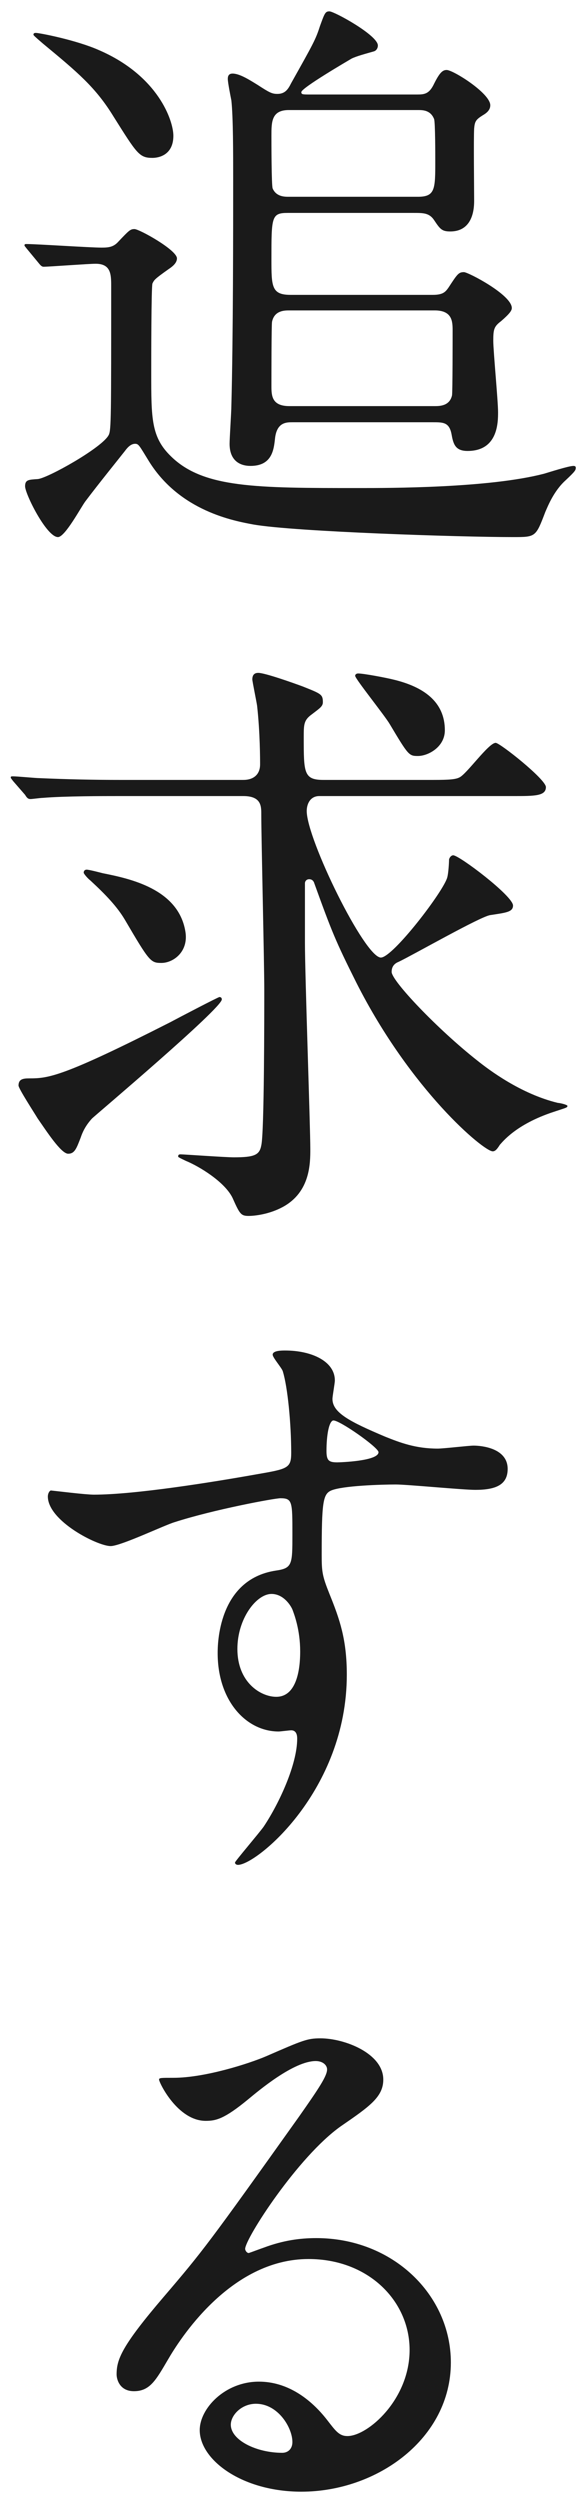 <svg width="49" height="209" viewBox="0 0 49 209" fill="none" xmlns="http://www.w3.org/2000/svg">
<path d="M29.05 203.65C30.75 203.65 34.25 200.6 34.25 196.45C34.25 192.35 30.8 188.85 25.8 188.85C19.2 188.85 14.95 195.7 14.05 197.25C13.05 198.95 12.55 199.9 11.2 199.9C10 199.9 9.75 198.9 9.75 198.5C9.75 197.25 10.15 196.15 13.7 192C16.95 188.2 17.45 187.55 25 176.95C26.65 174.6 27.35 173.55 27.35 173C27.35 172.65 27 172.3 26.4 172.3C24.55 172.3 21.6 174.8 20.75 175.5C18.75 177.15 18.05 177.3 17.2 177.3C14.85 177.3 13.3 174.1 13.3 173.85C13.3 173.7 13.45 173.7 14.5 173.7C17.15 173.7 20.85 172.5 22.25 171.9C25.35 170.55 25.7 170.4 26.8 170.4C28.8 170.4 32.05 171.65 32.05 173.85C32.05 175.3 30.9 176.1 28.5 177.75C24.9 180.3 20.5 187.15 20.5 188C20.5 188.15 20.65 188.35 20.8 188.35C21.1 188.25 21.75 188 22.05 187.9C23.65 187.3 25.05 187.1 26.45 187.1C32.85 187.1 37.7 191.85 37.7 197.5C37.7 203.85 31.55 208.3 25.2 208.3C20.25 208.3 16.7 205.65 16.7 203.15C16.7 201.35 18.8 199.1 21.65 199.1C24 199.1 25.95 200.5 27.35 202.3C28.05 203.2 28.35 203.65 29.05 203.65ZM24.45 204.15C24.45 202.95 23.25 200.95 21.4 200.95C20.2 200.95 19.3 201.9 19.3 202.7C19.3 204 21.45 205.05 23.6 205.05C24.1 205.05 24.45 204.7 24.45 204.15Z" fill="#1A1A1A"/>
<path d="M4.25 124.6C4.75 124.65 7.15 124.95 7.85 124.95C11.3 124.95 17.8 123.9 21.45 123.25C24.05 122.8 24.35 122.75 24.35 121.45C24.35 119 24.05 115.95 23.65 114.65C23.6 114.4 22.8 113.5 22.8 113.25C22.8 112.9 23.55 112.9 23.85 112.9C26.05 112.9 28 113.8 28 115.4C28 115.65 27.8 116.7 27.8 116.95C27.8 118.1 29.25 118.85 32.2 120.1C33.45 120.6 34.75 121.1 36.6 121.1C37.1 121.1 39.2 120.85 39.6 120.85C40.25 120.85 42.45 121.05 42.45 122.8C42.45 124.1 41.5 124.55 39.75 124.55C38.7 124.55 34.05 124.1 33.1 124.1C31.9 124.1 28.65 124.2 27.7 124.6C27 124.9 26.9 125.6 26.9 130C26.9 131.4 26.95 131.75 27.55 133.25C28.4 135.35 29 137.05 29 140C29 149.7 21.45 155.9 19.9 155.9C19.8 155.9 19.65 155.85 19.65 155.7C19.65 155.6 21.7 153.2 22.05 152.7C23.35 150.75 24.85 147.5 24.85 145.35C24.85 145.2 24.85 144.65 24.35 144.65C24.2 144.65 23.45 144.75 23.3 144.75C20.6 144.75 18.2 142.2 18.2 138.2C18.2 137.55 18.2 132.05 23.05 131.3C24.45 131.1 24.45 130.8 24.45 128.25C24.45 125.55 24.45 125.25 23.45 125.25C22.95 125.25 17.85 126.2 14.6 127.25C13.75 127.5 10.1 129.25 9.25 129.25C8.15 129.25 4 127.15 4 125.1C4 124.9 4.1 124.65 4.25 124.6ZM27.85 118.75C27.5 118.85 27.3 120 27.3 121.3C27.3 122.1 27.5 122.25 28.2 122.25C28.4 122.25 31.65 122.15 31.65 121.4C31.65 121 28.3 118.65 27.85 118.75ZM24.45 134.55C24.3 134.2 23.7 133.25 22.7 133.25C21.45 133.25 19.85 135.3 19.85 137.85C19.85 140.65 21.8 141.85 23.1 141.85C25.05 141.85 25.1 138.85 25.1 138.05C25.1 136.25 24.6 134.95 24.45 134.55Z" fill="#1A1A1A"/>
<path d="M20.348 66.55H9.898C8.748 66.55 5.348 66.55 3.598 66.7C3.398 66.7 2.698 66.8 2.548 66.8C2.348 66.8 2.248 66.7 2.098 66.45L1.098 65.3C0.948 65.1 0.898 65.05 0.898 65C0.898 64.9 0.948 64.9 1.098 64.9C1.448 64.9 2.998 65.05 3.298 65.05C5.598 65.15 7.798 65.2 10.148 65.2H20.348C21.198 65.2 21.748 64.75 21.748 63.9C21.748 63.5 21.748 61.25 21.498 59C21.448 58.65 21.098 56.95 21.098 56.8C21.098 56.35 21.348 56.25 21.598 56.25C22.148 56.25 24.548 57.1 25.348 57.4C26.848 58 26.998 58.05 26.998 58.7C26.998 59.05 26.748 59.2 26.098 59.7C25.398 60.2 25.398 60.55 25.398 61.65C25.398 64.6 25.398 65.2 27.048 65.2H35.748C37.198 65.2 37.998 65.2 38.398 65C38.998 64.75 40.848 62.1 41.448 62.1C41.798 62.1 45.648 65.15 45.648 65.8C45.648 66.55 44.698 66.55 42.948 66.55H26.698C25.948 66.55 25.648 67.2 25.648 67.8C25.648 70.15 30.498 80.05 31.848 80.05C32.848 80.05 37.098 74.5 37.398 73.35C37.498 73 37.548 72.1 37.548 71.85C37.598 71.65 37.748 71.5 37.898 71.5C38.398 71.5 42.898 74.9 42.898 75.7C42.898 76.25 42.298 76.3 40.998 76.5C40.198 76.6 34.598 79.8 33.348 80.4C33.098 80.5 32.748 80.7 32.748 81.25C32.748 82 36.598 86.05 39.898 88.65C40.898 89.45 43.548 91.45 46.648 92.2C46.798 92.2 47.448 92.35 47.448 92.45C47.448 92.6 47.348 92.6 46.298 92.95C43.098 94 41.998 95.5 41.798 95.7C41.548 96.1 41.398 96.25 41.198 96.25C40.448 96.25 34.348 91.15 29.798 82.15C28.048 78.65 27.748 77.9 26.248 73.75C26.148 73.55 25.998 73.5 25.848 73.5C25.648 73.5 25.498 73.65 25.498 73.85V78.8C25.498 81.5 25.948 94.2 25.948 96.05C25.948 97.25 25.948 99.65 23.648 100.9C22.448 101.55 21.198 101.65 20.798 101.65C20.148 101.65 20.048 101.5 19.448 100.15C18.798 98.8 16.648 97.5 15.548 97.05C15.448 97 14.898 96.75 14.898 96.7C14.898 96.6 14.898 96.5 15.098 96.5C15.348 96.5 18.848 96.75 19.548 96.75C21.298 96.75 21.698 96.55 21.848 95.75C22.098 94.7 22.098 84.85 22.098 82.75C22.098 80.4 21.848 70.15 21.848 68.05C21.848 67.4 21.848 66.55 20.348 66.55ZM15.498 77.85C15.798 79.55 14.498 80.5 13.498 80.5C12.598 80.5 12.498 80.4 10.448 76.9C9.798 75.8 8.848 74.8 7.548 73.6C7.348 73.45 6.998 73.05 6.998 72.95C6.998 72.8 7.098 72.7 7.248 72.7C7.448 72.7 8.398 72.95 8.598 73C10.848 73.45 14.898 74.3 15.498 77.85ZM7.698 93.5C7.148 94.1 6.898 94.65 6.748 95.1C6.398 96 6.248 96.45 5.698 96.45C5.098 96.45 3.848 94.5 3.148 93.5C2.848 93 1.548 91 1.548 90.75C1.548 90.2 1.948 90.15 2.448 90.15C4.048 90.15 5.198 90.05 14.248 85.45C14.898 85.1 18.248 83.35 18.348 83.35C18.448 83.35 18.548 83.4 18.548 83.55C18.548 84.3 7.948 93.25 7.698 93.5ZM37.198 61.05C37.198 62.45 35.798 63.2 34.948 63.2C34.198 63.2 34.148 63.15 32.598 60.55C32.198 59.85 29.698 56.75 29.698 56.5C29.698 56.35 29.848 56.3 29.948 56.3C30.398 56.3 32.248 56.65 32.848 56.8C35.398 57.4 37.198 58.65 37.198 61.05Z" fill="#1A1A1A"/>
<path d="M25.947 7.9H34.897C35.497 7.9 35.897 7.85 36.297 7C36.747 6.1 36.997 5.85 37.347 5.85C37.897 5.85 40.997 7.8 40.997 8.8C40.997 9.2 40.697 9.45 40.347 9.65C39.797 10 39.697 10.15 39.647 10.75C39.597 11.6 39.647 15.8 39.647 16.75C39.647 17.25 39.647 19.35 37.647 19.35C36.947 19.35 36.797 19.15 36.297 18.4C35.897 17.8 35.397 17.8 34.597 17.8H24.047C22.697 17.8 22.697 18.15 22.697 21.65C22.697 23.95 22.697 24.65 24.297 24.65H36.197C37.047 24.65 37.247 24.4 37.497 24.05C38.247 22.9 38.347 22.75 38.797 22.75C39.147 22.75 42.797 24.65 42.797 25.75C42.797 25.95 42.647 26.2 41.897 26.85C41.297 27.3 41.247 27.55 41.247 28.5C41.247 29.35 41.647 33.5 41.647 34.45C41.647 35.3 41.647 37.7 39.097 37.7C38.047 37.7 37.897 37.1 37.747 36.25C37.547 35.3 37.047 35.3 36.197 35.3H24.447C23.947 35.3 23.147 35.3 22.997 36.65C22.897 37.6 22.747 38.95 20.947 38.95C20.047 38.95 19.197 38.5 19.197 37.1C19.197 36.65 19.347 34.4 19.347 33.9C19.497 28.2 19.497 19 19.497 14.95C19.497 12.75 19.497 9.8 19.347 8.4C19.297 8.15 19.047 6.9 19.047 6.6C19.047 6.4 19.097 6.15 19.447 6.15C20.047 6.15 20.897 6.7 21.547 7.1C22.547 7.75 22.747 7.85 23.197 7.85C23.847 7.85 24.097 7.45 24.347 6.95C26.197 3.65 26.397 3.3 26.747 2.2C27.147 1.1 27.197 0.95 27.547 0.95C27.947 0.95 31.597 2.95 31.597 3.8C31.597 4.05 31.447 4.25 31.247 4.3C30.547 4.5 29.797 4.7 29.397 4.9C29.147 5.05 25.197 7.35 25.197 7.7C25.197 7.9 25.297 7.9 25.947 7.9ZM34.947 9.2H24.147C22.697 9.2 22.697 10.2 22.697 11.35C22.697 11.8 22.697 15.45 22.797 15.75C23.097 16.45 23.797 16.45 24.147 16.45H34.947C36.397 16.45 36.397 15.8 36.397 13.45C36.397 13 36.397 10.2 36.297 9.95C35.997 9.2 35.347 9.2 34.947 9.2ZM36.347 25.95H24.197C23.797 25.95 22.947 25.95 22.747 26.9C22.697 27.1 22.697 31.7 22.697 32.3C22.697 33.1 22.747 33.95 24.197 33.95H36.347C36.747 33.95 37.597 33.95 37.797 33.05C37.847 32.8 37.847 28.25 37.847 27.6C37.847 26.85 37.797 25.95 36.347 25.95ZM8.297 4.2C13.247 6.35 14.497 10.1 14.497 11.35C14.497 12.95 13.297 13.2 12.747 13.2C11.647 13.2 11.447 12.85 9.497 9.75C7.997 7.3 6.497 6.05 3.597 3.65C2.897 3.05 2.797 2.95 2.797 2.9C2.797 2.8 2.847 2.75 2.997 2.75C3.297 2.75 6.397 3.35 8.297 4.2ZM3.197 21.95L2.247 20.8C2.047 20.55 2.047 20.55 2.047 20.5C2.047 20.4 2.147 20.4 2.197 20.4C3.097 20.4 7.497 20.7 8.497 20.7C9.097 20.7 9.497 20.65 9.897 20.2C10.797 19.25 10.897 19.15 11.247 19.15C11.647 19.15 14.797 20.9 14.797 21.6C14.797 22 14.397 22.3 14.097 22.5C12.897 23.35 12.897 23.4 12.747 23.7C12.647 24 12.647 30.15 12.647 31.2C12.647 35 12.647 36.55 14.297 38.15C16.997 40.8 21.397 40.8 29.997 40.8C32.597 40.8 40.897 40.8 45.497 39.6C45.847 39.5 47.547 38.95 47.947 38.95C47.997 38.95 48.147 38.95 48.147 39.1C48.147 39.3 48.097 39.4 47.297 40.15C46.297 41.05 45.797 42.35 45.597 42.8C44.797 44.9 44.797 44.9 42.897 44.9C38.497 44.9 24.647 44.45 21.197 43.85C19.597 43.55 15.047 42.75 12.447 38.55C11.647 37.25 11.597 37.1 11.297 37.1C10.897 37.1 10.597 37.5 10.447 37.7C10.097 38.15 8.197 40.5 7.147 41.9C6.797 42.35 5.447 44.9 4.847 44.9C3.897 44.9 2.097 41.3 2.097 40.65C2.097 40.1 2.397 40.1 3.147 40.05C3.947 40 8.597 37.4 9.097 36.35C9.297 35.95 9.297 34.75 9.297 23.85C9.297 22.9 9.247 22.05 7.997 22.05C7.397 22.05 4.097 22.3 3.647 22.3C3.497 22.3 3.397 22.2 3.197 21.95Z" fill="#1A1A1A"/>
</svg>
